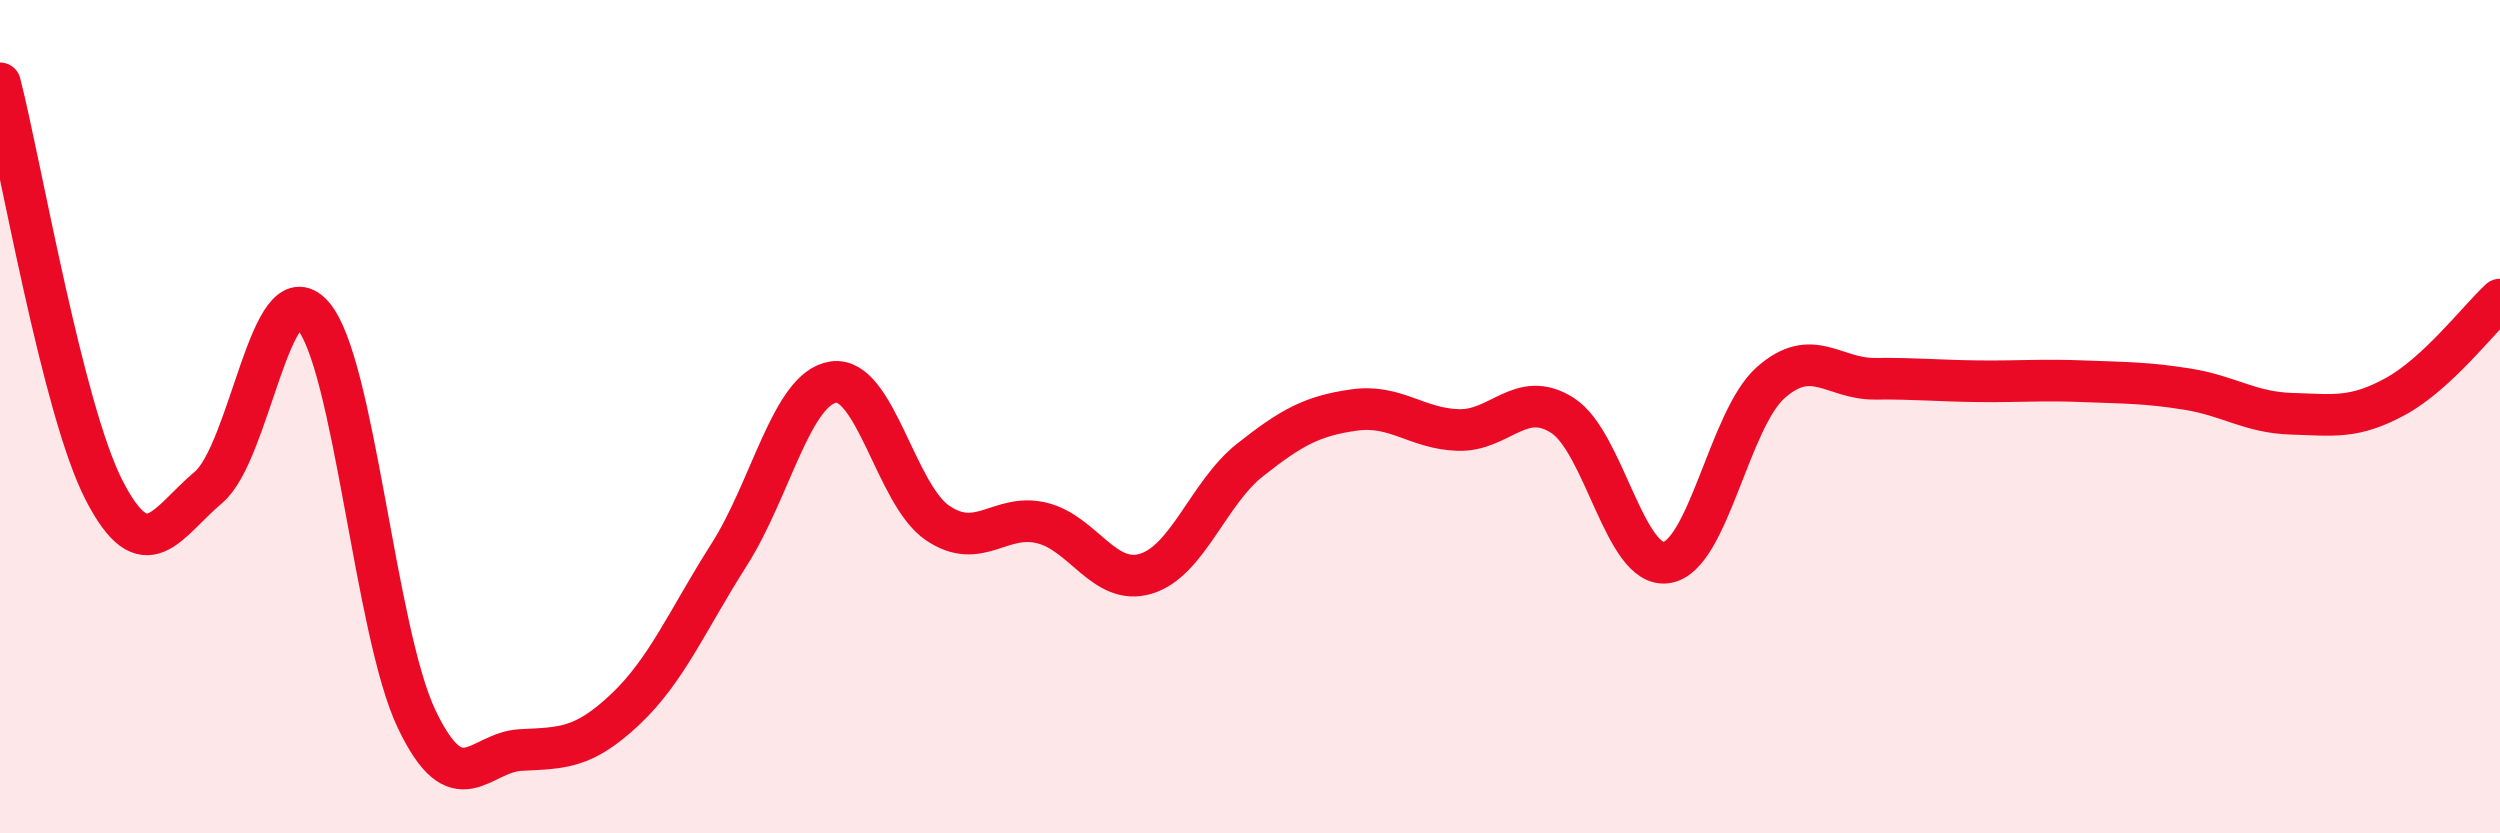 
    <svg width="60" height="20" viewBox="0 0 60 20" xmlns="http://www.w3.org/2000/svg">
      <path
        d="M 0,2 C 0.5,3.95 1.5,9.83 2.5,11.77 C 3.5,13.71 4,12.54 5,11.7 C 6,10.86 6.5,6.45 7.5,7.56 C 8.5,8.67 9,15.17 10,17.26 C 11,19.35 11.5,18.05 12.5,18 C 13.5,17.95 14,17.97 15,17.03 C 16,16.09 16.5,14.88 17.5,13.31 C 18.5,11.74 19,9.32 20,9.17 C 21,9.02 21.5,11.87 22.5,12.55 C 23.5,13.23 24,12.31 25,12.55 C 26,12.79 26.5,14.07 27.5,13.77 C 28.5,13.47 29,11.83 30,11.04 C 31,10.25 31.5,9.98 32.5,9.84 C 33.5,9.7 34,10.29 35,10.32 C 36,10.35 36.5,9.33 37.5,9.97 C 38.5,10.61 39,13.66 40,13.5 C 41,13.34 41.5,10.06 42.5,9.18 C 43.5,8.3 44,9.1 45,9.09 C 46,9.08 46.5,9.14 47.5,9.15 C 48.5,9.16 49,9.11 50,9.15 C 51,9.19 51.5,9.18 52.5,9.34 C 53.5,9.5 54,9.9 55,9.93 C 56,9.96 56.5,10.06 57.5,9.51 C 58.5,8.96 59.5,7.65 60,7.19L60 20L0 20Z"
        fill="#EB0A25"
        opacity="0.1"
        stroke-linecap="round"
        stroke-linejoin="round"
      />
      <path
        d="M 0,2 C 0.5,3.95 1.5,9.83 2.5,11.77 C 3.5,13.71 4,12.54 5,11.7 C 6,10.86 6.5,6.45 7.5,7.56 C 8.5,8.67 9,15.17 10,17.26 C 11,19.35 11.5,18.05 12.5,18 C 13.5,17.95 14,17.97 15,17.03 C 16,16.09 16.5,14.88 17.5,13.31 C 18.5,11.74 19,9.32 20,9.17 C 21,9.02 21.5,11.87 22.5,12.55 C 23.5,13.23 24,12.31 25,12.55 C 26,12.79 26.5,14.07 27.5,13.77 C 28.5,13.47 29,11.83 30,11.04 C 31,10.25 31.5,9.98 32.5,9.84 C 33.5,9.7 34,10.29 35,10.32 C 36,10.35 36.5,9.33 37.5,9.97 C 38.5,10.61 39,13.66 40,13.5 C 41,13.34 41.5,10.06 42.5,9.18 C 43.5,8.3 44,9.1 45,9.09 C 46,9.08 46.5,9.14 47.5,9.15 C 48.5,9.16 49,9.11 50,9.15 C 51,9.19 51.5,9.18 52.5,9.34 C 53.5,9.5 54,9.9 55,9.93 C 56,9.96 56.5,10.06 57.5,9.51 C 58.5,8.96 59.5,7.65 60,7.19"
        stroke="#EB0A25"
        stroke-width="1"
        fill="none"
        stroke-linecap="round"
        stroke-linejoin="round"
      />
    </svg>
  